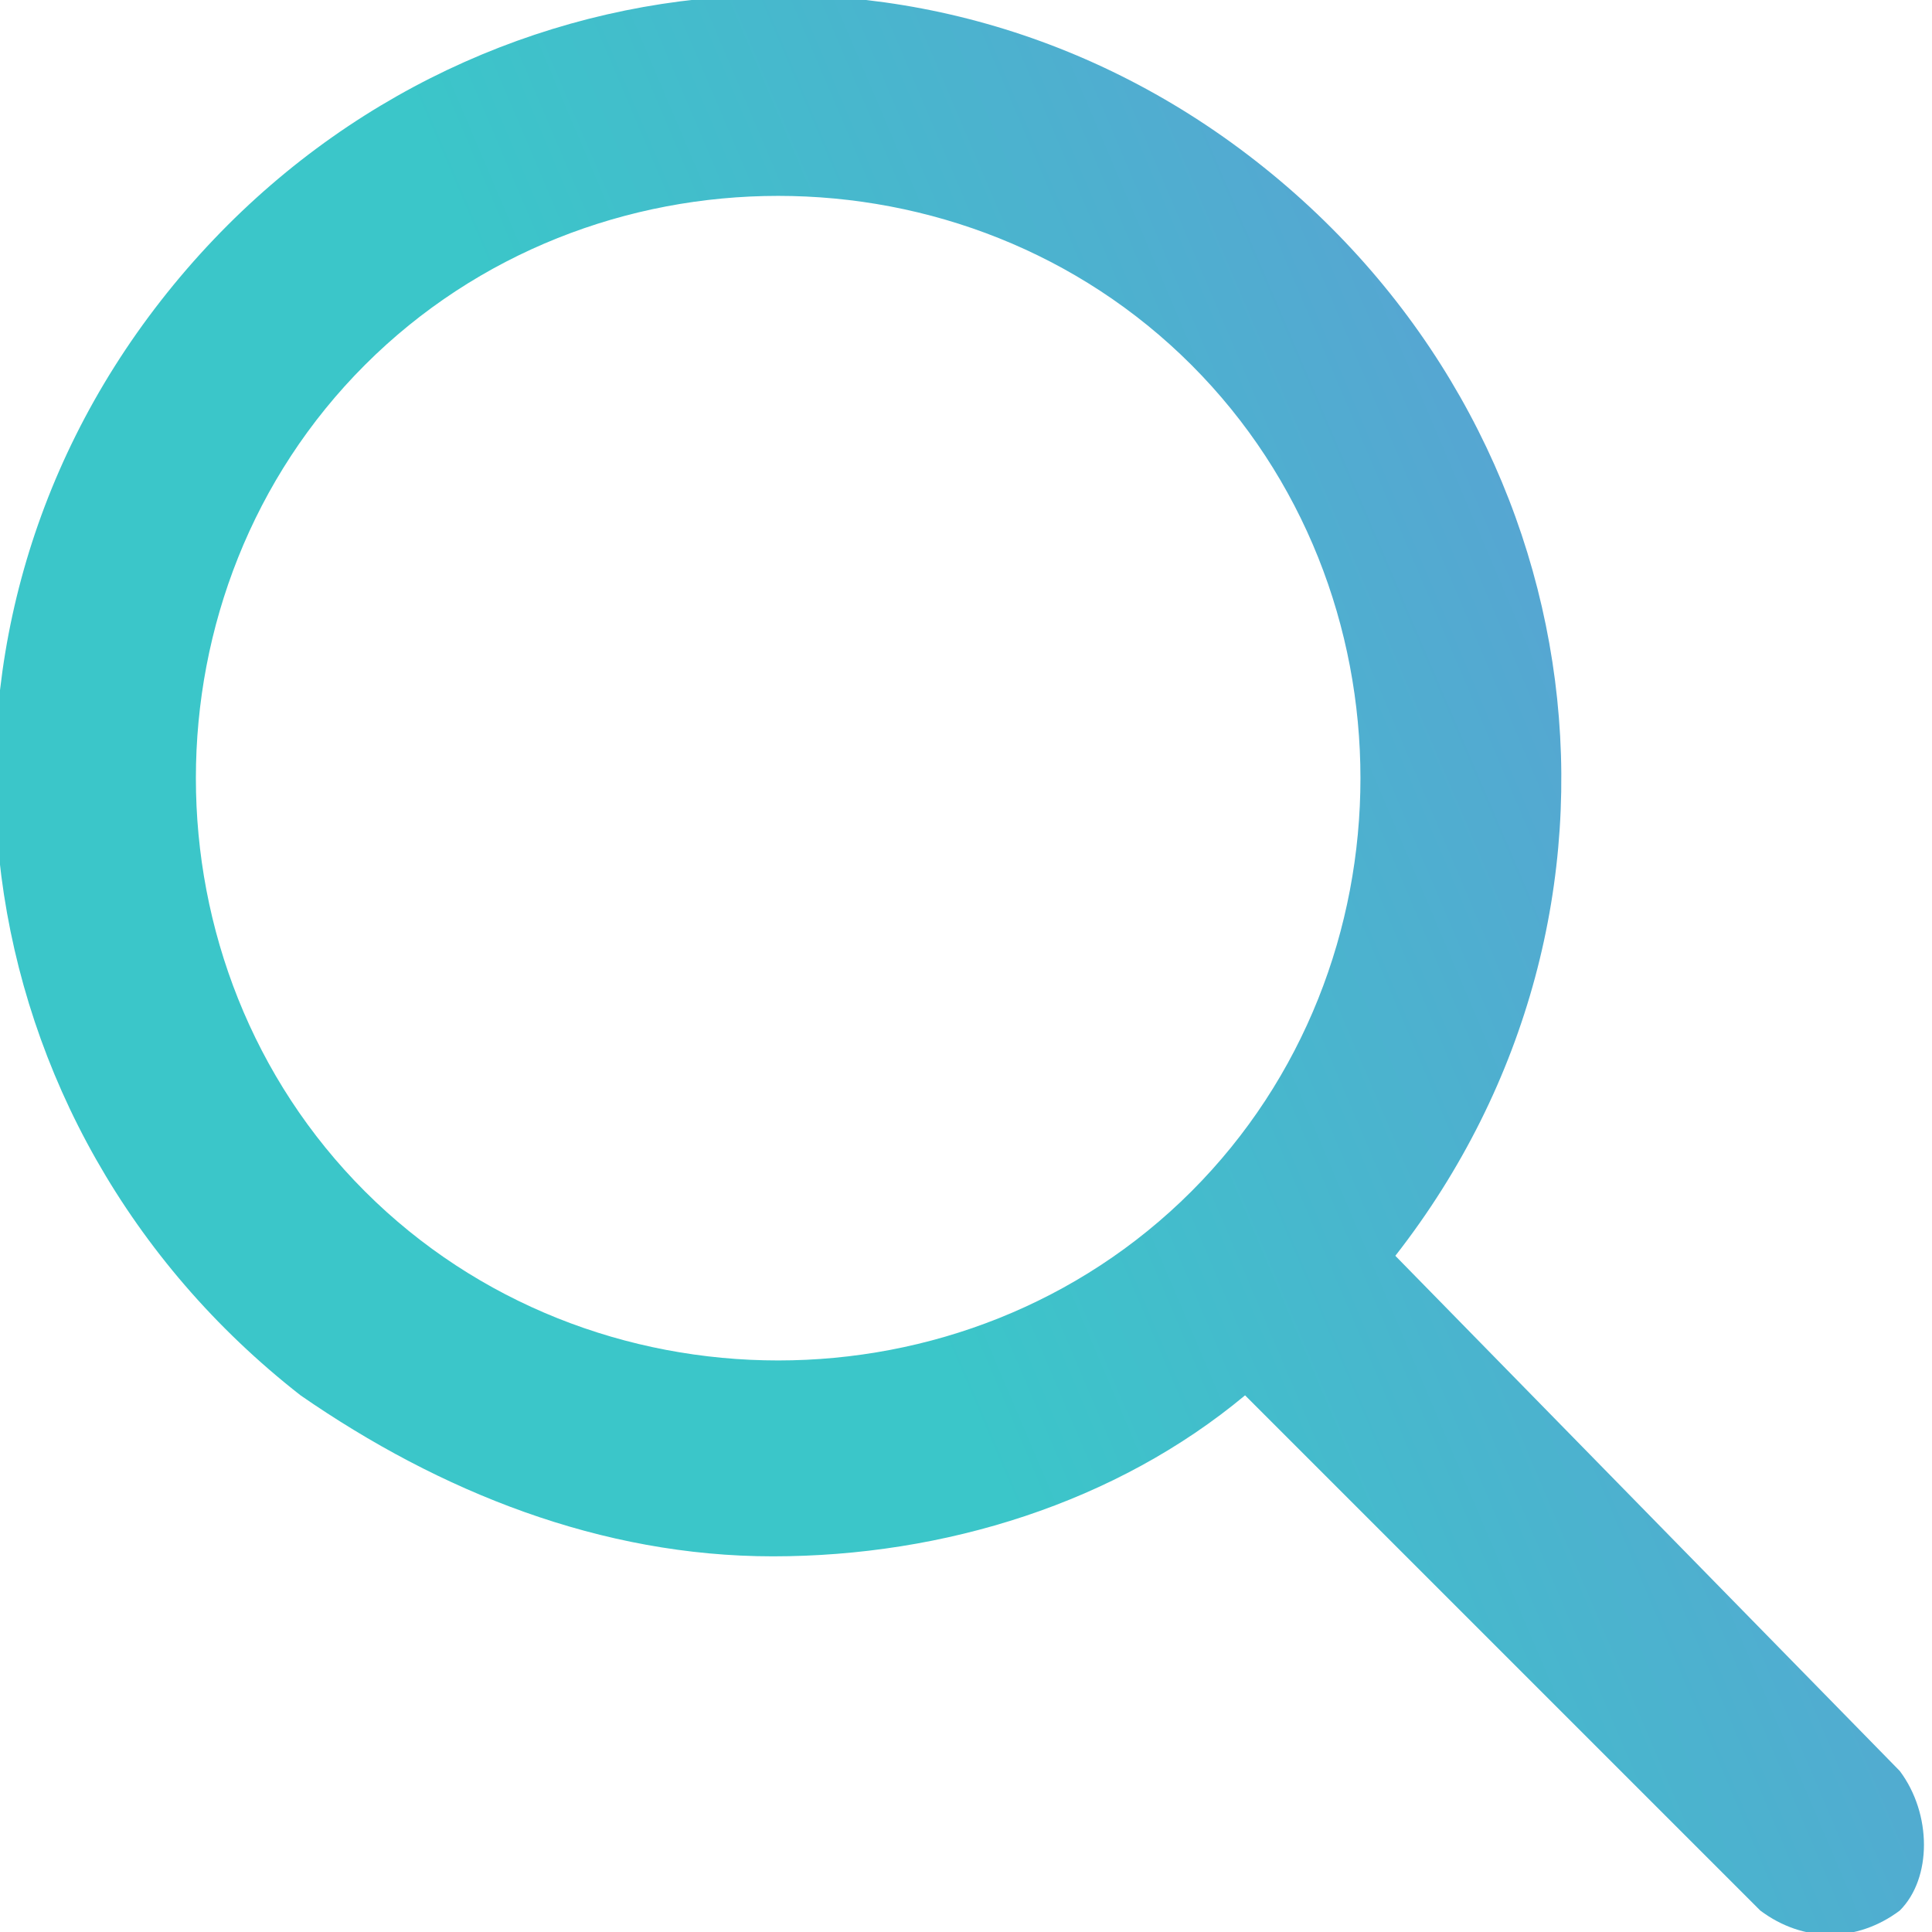 <?xml version="1.0" encoding="utf-8"?>
<!-- Generator: Adobe Illustrator 26.0.3, SVG Export Plug-In . SVG Version: 6.00 Build 0)  -->
<svg version="1.1" id="Layer_1" xmlns="http://www.w3.org/2000/svg" xmlns:xlink="http://www.w3.org/1999/xlink" x="0px" y="0px"
	 viewBox="0 0 18 18" style="enable-background:new 0 0 18 18;" xml:space="preserve">
	   <defs>
    <linearGradient id="linear-gradient" x1="1" y1="0.5" x2="0.5" y2="0.713" gradientUnits="objectBoundingBox">
      <stop offset="0" stop-color="#5C9FD4"/>
      <stop offset="1" stop-color="#3BC6C9"/>
    </linearGradient>
  </defs>
<path id="_x31_920-desktop------" d="M7.2,14.5c1.6,0,3.2-0.5,4.4-1.5l4.8,4.8c0.4,0.3,0.9,0.3,1.3,0c0.3-0.3,0.3-0.9,0-1.3L13,11.7
	c2.5-3.2,1.9-7.7-1.3-10.2S4-0.4,1.5,2.8S-0.4,10.5,2.8,13C4.1,13.9,5.6,14.5,7.2,14.5z M3.4,3.4c2.1-2.1,5.6-2.1,7.7,0
	s2.1,5.6,0,7.7s-5.6,2.1-7.7,0c0,0,0,0,0,0C1.3,9,1.3,5.5,3.4,3.4C3.4,3.4,3.4,3.4,3.4,3.4z" fill="url(#linear-gradient)"/>
</svg>